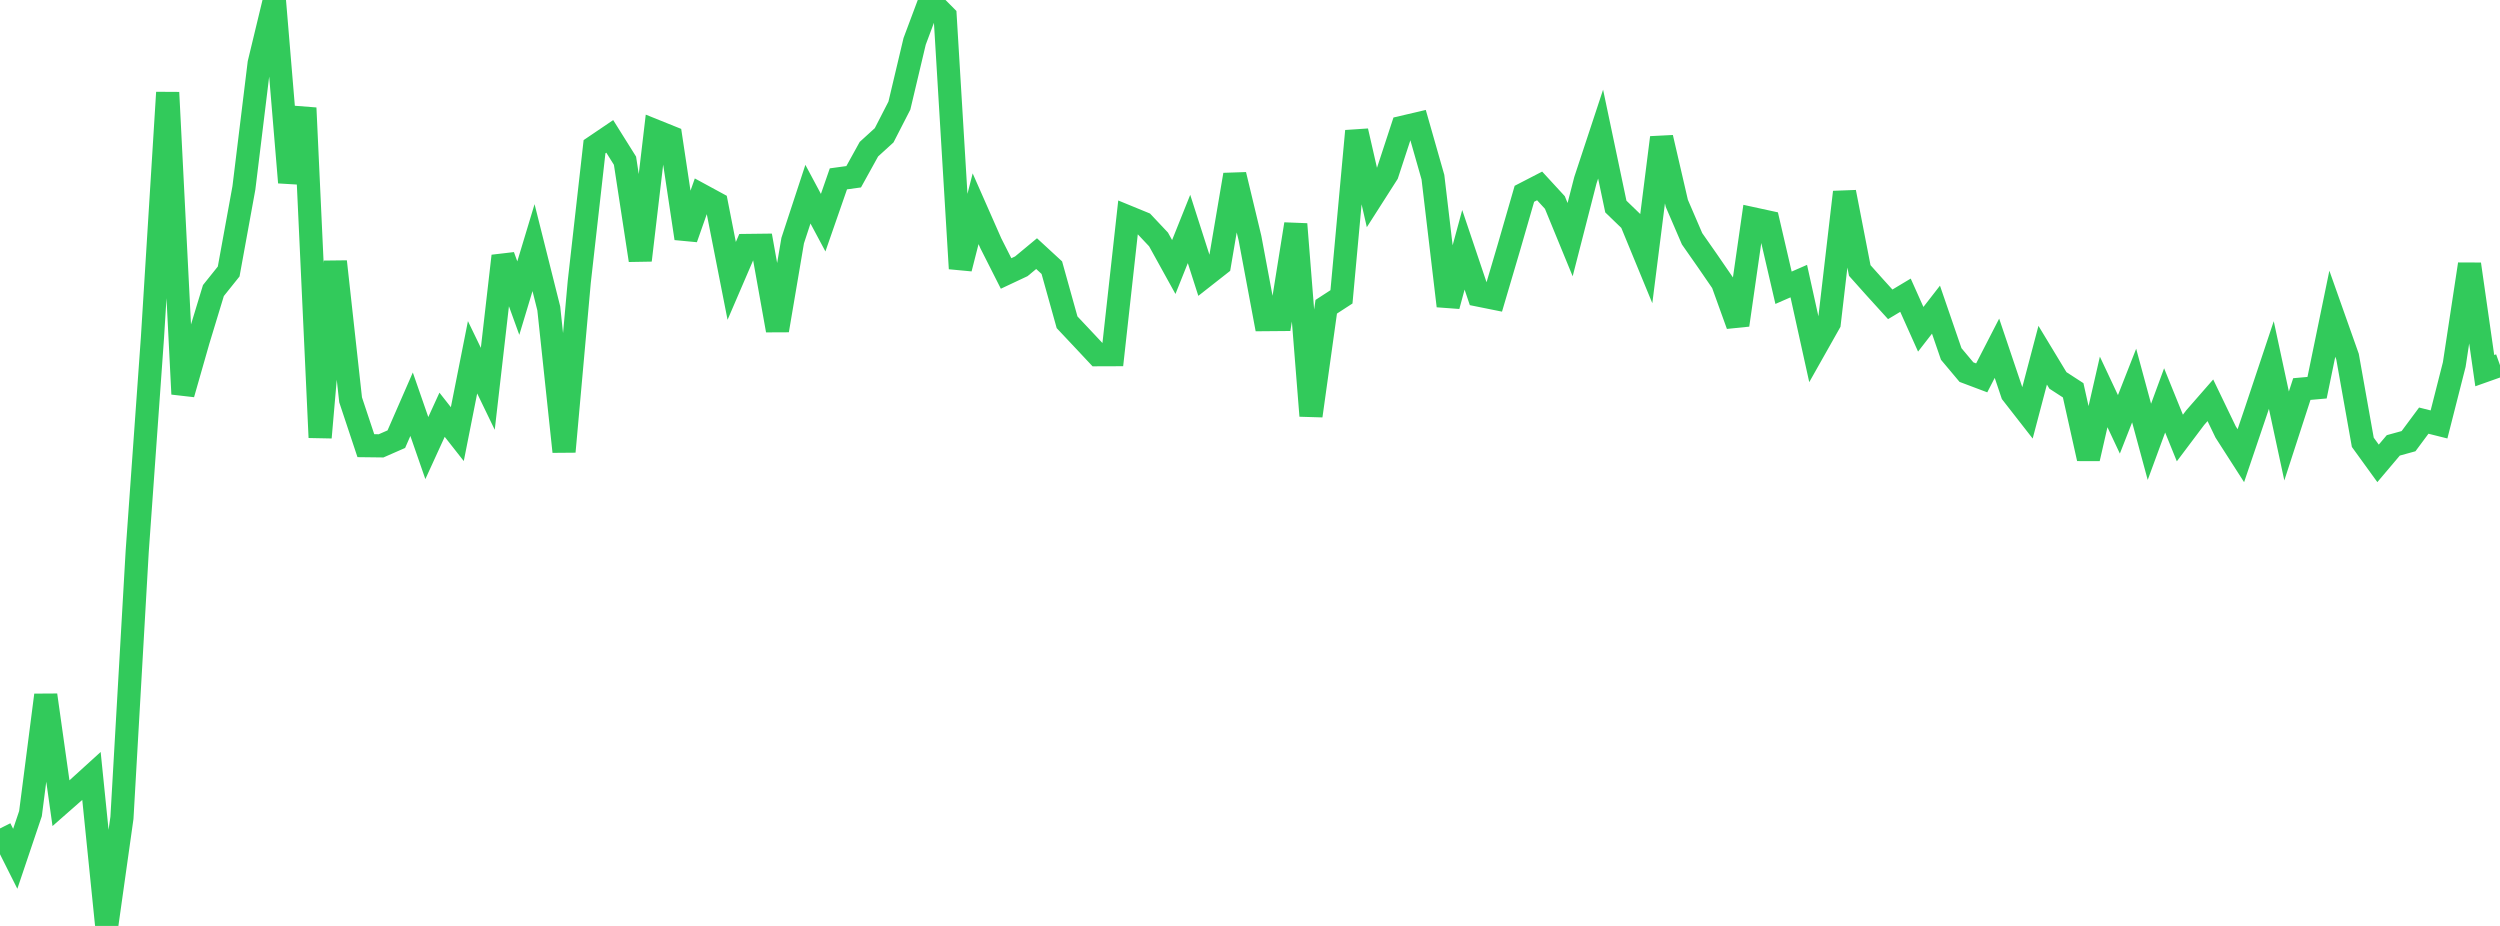 <?xml version="1.0" standalone="no"?>
<!DOCTYPE svg PUBLIC "-//W3C//DTD SVG 1.1//EN" "http://www.w3.org/Graphics/SVG/1.1/DTD/svg11.dtd">

<svg width="135" height="50" viewBox="0 0 135 50" preserveAspectRatio="none" 
  xmlns="http://www.w3.org/2000/svg"
  xmlns:xlink="http://www.w3.org/1999/xlink">


<polyline points="0.0, 44.736 0.823, 46.375 1.646, 43.936 2.47, 37.535 3.293, 43.373 4.116, 42.65 4.939, 41.902 5.762, 50.0 6.585, 44.162 7.409, 29.774 8.232, 18.236 9.055, 4.995 9.878, 21.277 10.701, 18.396 11.524, 15.69 12.348, 14.661 13.171, 10.146 13.994, 3.414 14.817, 0.0 15.64, 9.853 16.463, 5.831 17.287, 23.624 18.11, 14.125 18.933, 21.591 19.756, 24.066 20.579, 24.076 21.402, 23.715 22.226, 21.828 23.049, 24.196 23.872, 22.396 24.695, 23.443 25.518, 19.293 26.341, 20.996 27.165, 13.825 27.988, 16.098 28.811, 13.372 29.634, 16.654 30.457, 24.389 31.28, 15.224 32.104, 7.922 32.927, 7.365 33.75, 8.679 34.573, 14.054 35.396, 7.075 36.22, 7.407 37.043, 12.872 37.866, 10.535 38.689, 10.982 39.512, 15.168 40.335, 13.255 41.159, 13.245 41.982, 17.839 42.805, 12.992 43.628, 10.485 44.451, 12.025 45.274, 9.658 46.098, 9.545 46.921, 8.056 47.744, 7.306 48.567, 5.703 49.39, 2.234 50.213, 0.035 51.037, 0.865 51.86, 14.502 52.683, 11.272 53.506, 13.14 54.329, 14.767 55.152, 14.38 55.976, 13.696 56.799, 14.454 57.622, 17.403 58.445, 18.277 59.268, 19.155 60.091, 19.152 60.915, 11.719 61.738, 12.057 62.561, 12.93 63.384, 14.419 64.207, 12.364 65.03, 14.93 65.854, 14.283 66.677, 9.437 67.5, 12.863 68.323, 17.26 69.146, 17.253 69.97, 12.103 70.793, 22.454 71.616, 16.565 72.439, 16.03 73.262, 7.076 74.085, 10.675 74.909, 9.385 75.732, 6.874 76.555, 6.681 77.378, 9.567 78.201, 16.521 79.024, 13.49 79.848, 15.937 80.671, 16.103 81.494, 13.314 82.317, 10.465 83.14, 10.04 83.963, 10.935 84.787, 12.941 85.61, 9.735 86.433, 7.242 87.256, 11.154 88.079, 11.949 88.902, 13.947 89.726, 7.43 90.549, 10.983 91.372, 12.894 92.195, 14.071 93.018, 15.268 93.841, 17.55 94.665, 11.814 95.488, 11.993 96.311, 15.539 97.134, 15.179 97.957, 18.907 98.78, 17.448 99.604, 10.376 100.427, 14.607 101.25, 15.528 102.073, 16.434 102.896, 15.941 103.72, 17.781 104.543, 16.721 105.366, 19.114 106.189, 20.095 107.012, 20.405 107.835, 18.805 108.659, 21.248 109.482, 22.303 110.305, 19.181 111.128, 20.542 111.951, 21.076 112.774, 24.763 113.598, 21.164 114.421, 22.915 115.244, 20.819 116.067, 23.859 116.89, 21.621 117.713, 23.653 118.537, 22.557 119.36, 21.615 120.183, 23.324 121.006, 24.607 121.829, 22.178 122.652, 19.711 123.476, 23.543 124.299, 21.009 125.122, 20.936 125.945, 16.94 126.768, 19.264 127.591, 23.884 128.415, 25.022 129.238, 24.05 130.061, 23.823 130.884, 22.714 131.707, 22.92 132.53, 19.685 133.354, 14.265 134.177, 20.015 135.0, 19.723" fill="none" stroke="#32ca5b" stroke-width="1.25"/>

</svg>